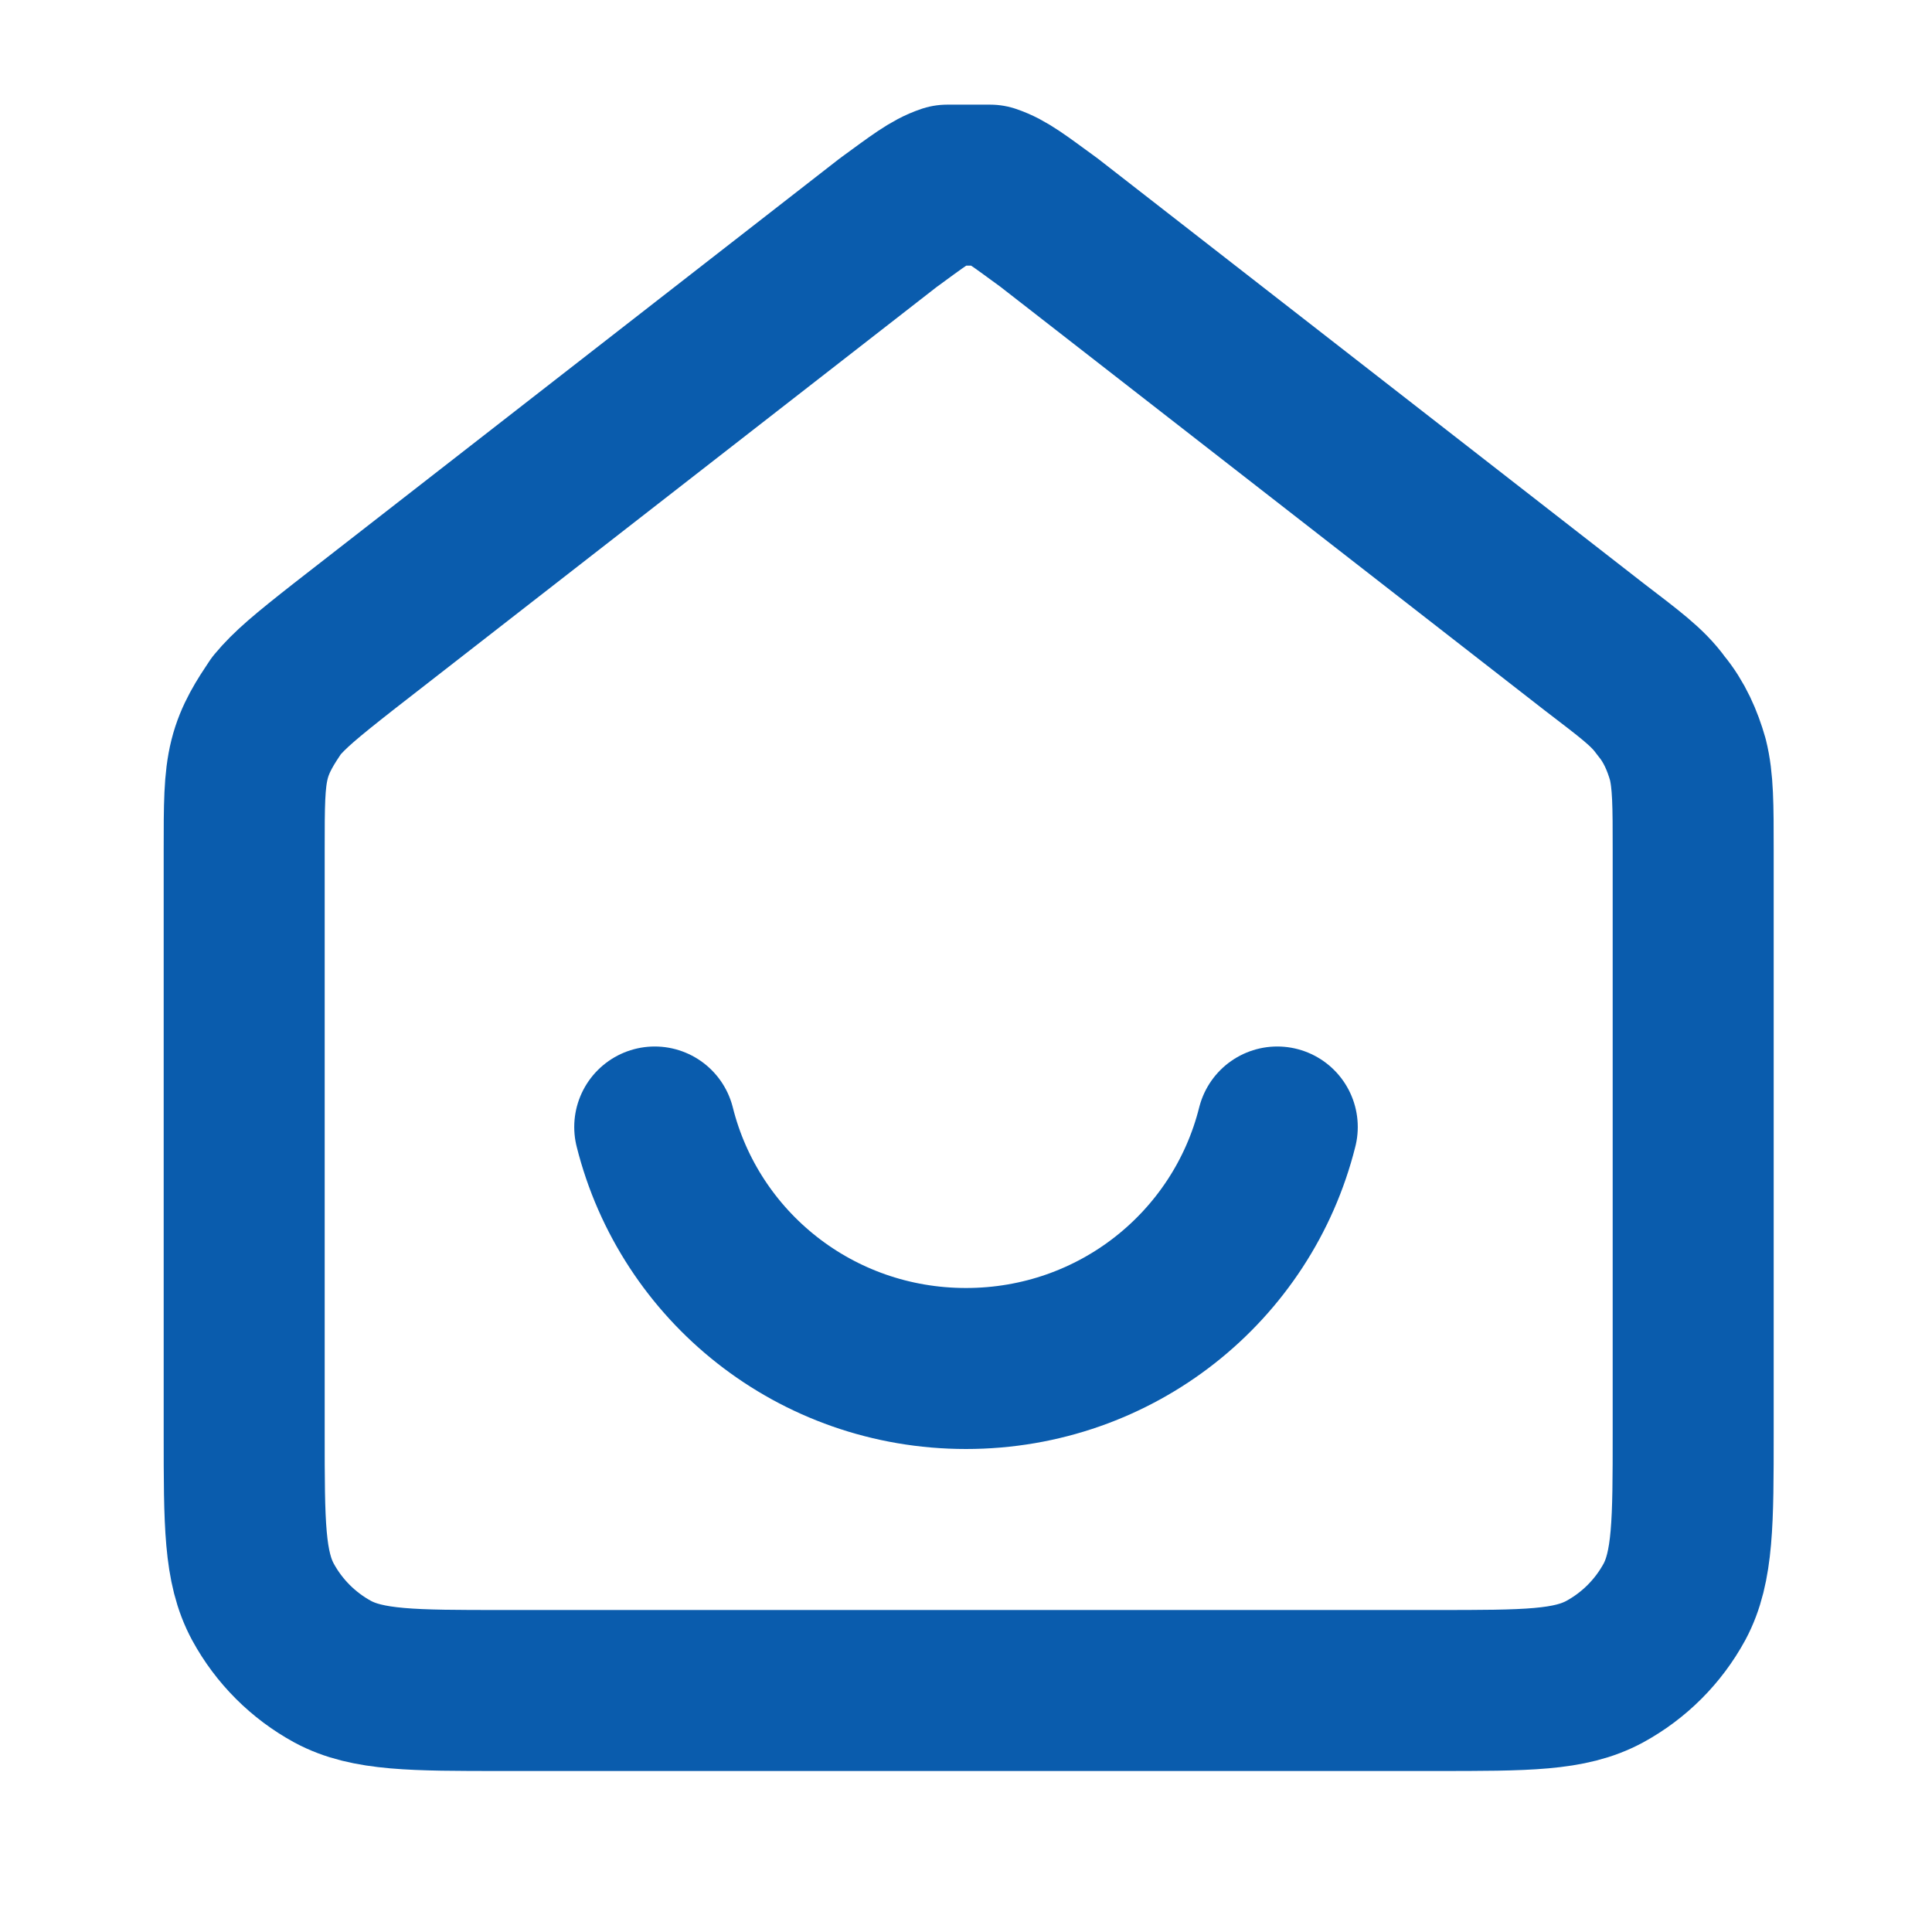 <?xml version="1.0" encoding="UTF-8"?>
<svg id="Layer_1" xmlns="http://www.w3.org/2000/svg" width="72" height="72" version="1.1" viewBox="0 0 72 72">
  <!-- Generator: Adobe Illustrator 29.7.1, SVG Export Plug-In . SVG Version: 2.1.1 Build 8)  -->
  <defs>
    <style>
      .st0 {
        fill: none;
        stroke: #0a5cad;
        stroke-linecap: round;
        stroke-linejoin: round;
        stroke-width: 6px;
      }
    </style>
  </defs>
  <path class="st0" d="M24.4,42c1.3,5.2,6,9,11.6,9s10.3-3.8,11.6-9M33.1,8.3l-20.3,15.8c-1.4,1.1-2,1.6-2.5,2.2-.4.6-.8,1.2-1,2s-.2,1.7-.2,3.4v21.7c0,3.4,0,5,.7,6.3.6,1.1,1.5,2,2.6,2.6,1.3.7,3,.7,6.3.7h34.8c3.4,0,5,0,6.3-.7,1.1-.6,2-1.5,2.6-2.6.7-1.3.7-3,.7-6.3v-21.7c0-1.7,0-2.6-.2-3.4-.2-.7-.5-1.4-1-2-.5-.7-1.2-1.2-2.5-2.2l-20.3-15.8c-1.1-.8-1.6-1.2-2.2-1.4-.5,0-1.1,0-1.6,0-.6.2-1.1.6-2.2,1.4Z"/>
</svg>